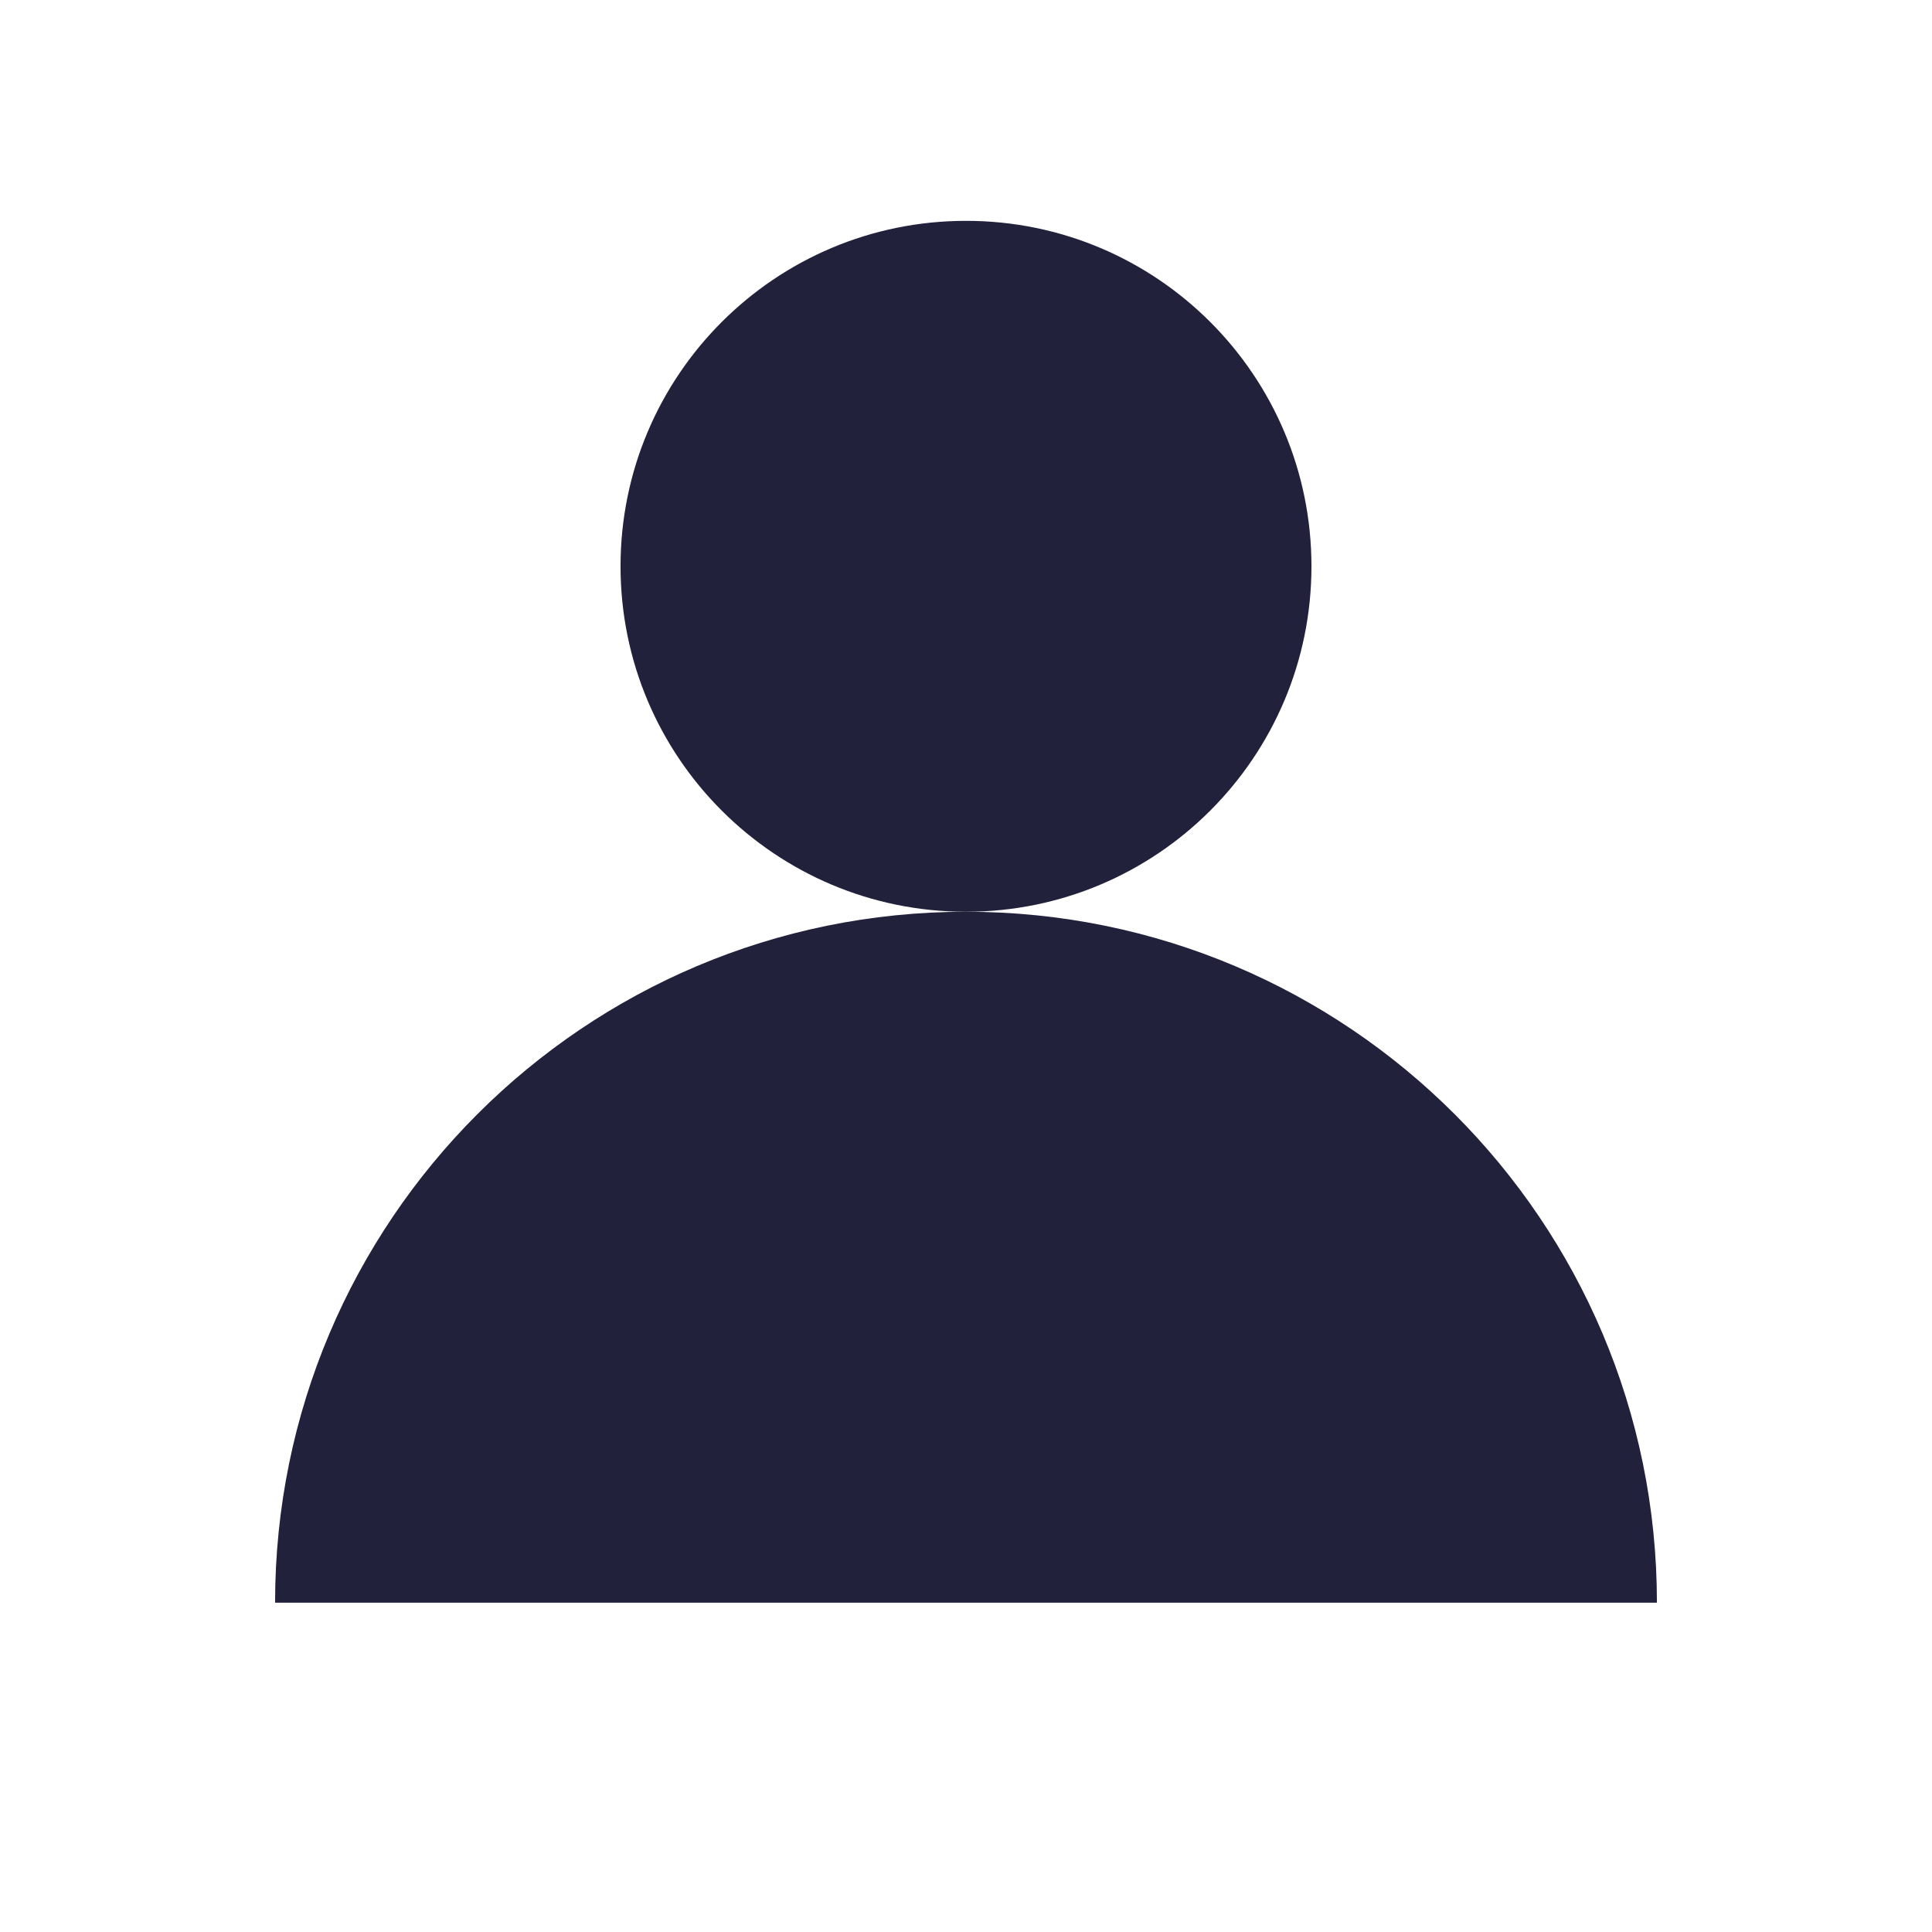<?xml version="1.0" encoding="UTF-8"?>
<svg xmlns="http://www.w3.org/2000/svg" xmlns:xlink="http://www.w3.org/1999/xlink" width="1000" zoomAndPan="magnify" viewBox="0 0 750 750" height="1000" preserveAspectRatio="xMidYMid meet" version="1.0">
  <defs>
    <clipPath id="02030cc3ca">
      <path d="M 106.785 353.941 L 643.215 353.941 L 643.215 622.156 L 106.785 622.156 Z M 106.785 353.941 " clip-rule="nonzero"></path>
    </clipPath>
    <clipPath id="496aa7bcd7">
      <path d="M 643.215 622.156 C 643.215 474.016 523.141 353.941 375 353.941 C 226.859 353.941 106.785 474.016 106.785 622.156 Z M 643.215 622.156 " clip-rule="nonzero"></path>
    </clipPath>
    <clipPath id="a9b8a94703">
      <path d="M 240 85.73 L 510 85.73 L 510 353.941 L 240 353.941 Z M 240 85.73 " clip-rule="nonzero"></path>
    </clipPath>
    <clipPath id="18e34c350f">
      <path d="M 375 353.941 C 449.07 353.941 509.105 293.906 509.105 219.836 C 509.105 145.766 449.07 85.73 375 85.73 C 300.93 85.73 240.891 145.766 240.891 219.836 C 240.891 293.906 300.93 353.941 375 353.941 " clip-rule="nonzero"></path>
    </clipPath>
  </defs>
  <g clip-path="url(#02030cc3ca)">
    <g clip-path="url(#496aa7bcd7)">
      <path fill="#22213b" d="M 96.059 75 L 653.941 75 L 653.941 632.883 L 96.059 632.883 Z M 96.059 75 " fill-opacity="1" fill-rule="nonzero"></path>
    </g>
  </g>
  <g clip-path="url(#a9b8a94703)">
    <g clip-path="url(#18e34c350f)">
      <path fill="#22213b" d="M 96.059 75 L 653.941 75 L 653.941 632.883 L 96.059 632.883 Z M 96.059 75 " fill-opacity="1" fill-rule="nonzero"></path>
    </g>
  </g>
</svg>
